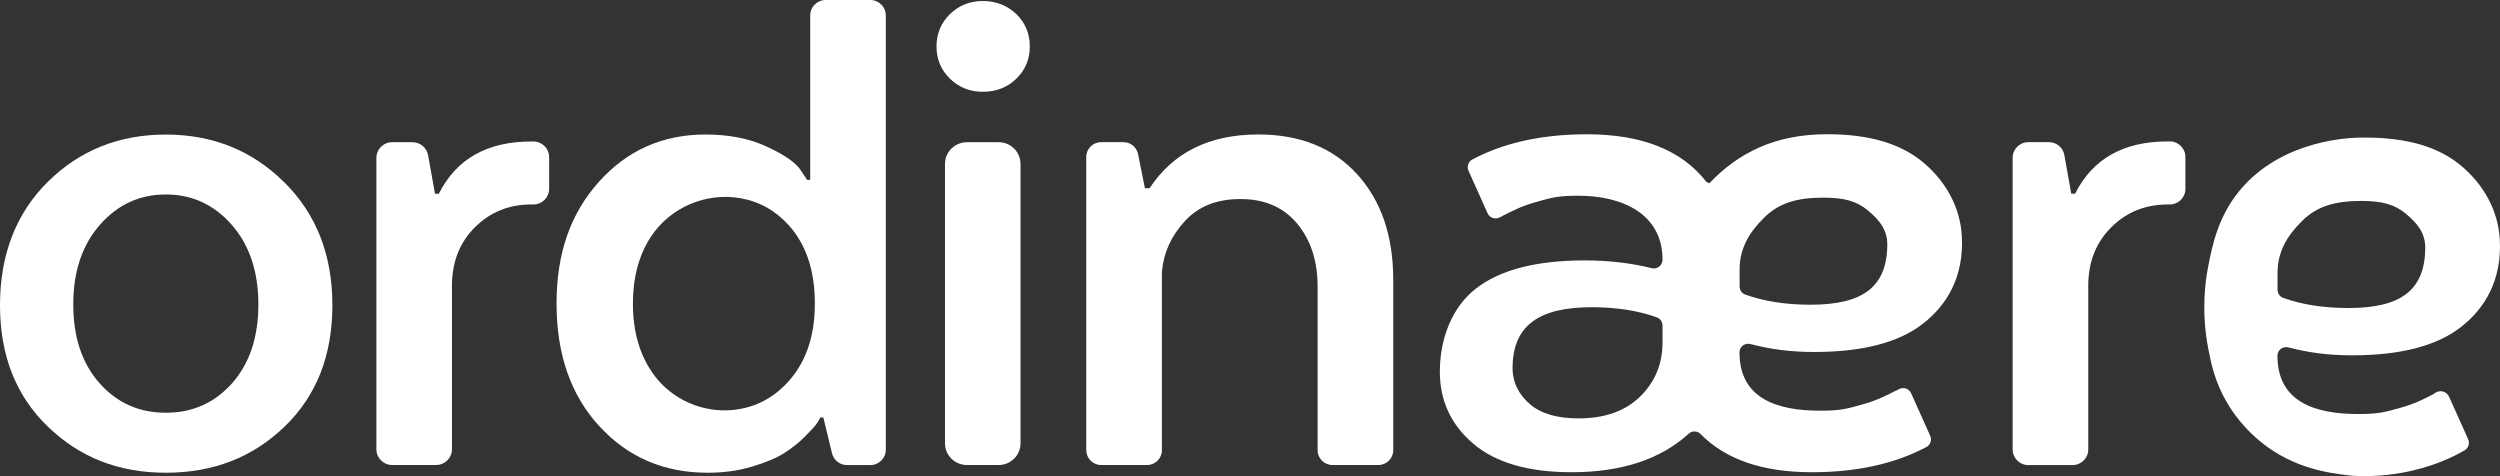 <?xml version="1.0" encoding="utf-8"?>
<svg xmlns="http://www.w3.org/2000/svg" fill="none" height="100%" overflow="visible" preserveAspectRatio="none" style="display: block;" viewBox="0 0 126 24" width="100%">
<rect x="0" y="0" width="126" height="24" fill="#333333" stroke="none"/>
<g clip-path="url(#clip0_0_734)" id="Capa_2">
<path d="M14.323 9.181C15.942 10.783 16.752 12.848 16.752 15.381C16.752 17.914 15.95 19.953 14.343 21.501C12.736 23.052 10.741 23.826 8.358 23.826C5.974 23.826 4.017 23.052 2.41 21.501C0.802 19.951 0 17.912 0 15.381C0 12.851 0.802 10.752 2.41 9.164C4.017 7.576 5.997 6.782 8.358 6.782C10.719 6.782 12.704 7.582 14.323 9.184V9.181ZM5.014 19.311C5.894 20.305 7.008 20.802 8.358 20.802C9.707 20.802 10.819 20.305 11.701 19.311C12.581 18.317 13.022 16.992 13.022 15.341C13.022 13.691 12.575 12.351 11.681 11.332C10.787 10.312 9.678 9.801 8.358 9.801C7.037 9.801 5.928 10.312 5.034 11.332C4.14 12.351 3.693 13.688 3.693 15.341C3.693 16.995 4.134 18.317 5.014 19.311Z" fill="white" id="Vector"/>
<path d="M27.677 7.919V9.513C27.677 9.95 27.322 10.304 26.884 10.304H26.783C25.669 10.304 24.729 10.678 23.964 11.426C23.199 12.174 22.804 13.131 22.778 14.293V22.643C22.778 23.08 22.422 23.435 21.984 23.435H19.764C19.325 23.435 18.97 23.08 18.97 22.643V7.959C18.97 7.522 19.325 7.168 19.764 7.168H20.792C21.176 7.168 21.506 7.442 21.575 7.819L21.924 9.764H22.119C22.998 8.008 24.554 7.131 26.783 7.131H26.884C27.322 7.131 27.677 7.485 27.677 7.922V7.919Z" fill="white" id="Vector_2"/>
<path d="M40.679 9.064H40.834V0.777C40.834 0.348 41.183 0 41.613 0H43.865C44.295 0 44.645 0.348 44.645 0.777V22.663C44.645 23.092 44.295 23.44 43.865 23.44H42.691C42.332 23.44 42.017 23.195 41.934 22.846L41.496 21.039H41.341C41.315 21.116 41.258 21.218 41.166 21.347C41.075 21.476 40.874 21.695 40.565 22.007C40.255 22.318 39.903 22.595 39.516 22.841C39.126 23.086 38.59 23.312 37.903 23.517C37.215 23.723 36.47 23.826 35.668 23.826C33.465 23.826 31.645 23.046 30.207 21.481C28.769 19.919 28.05 17.86 28.05 15.301C28.05 12.742 28.763 10.749 30.187 9.161C31.611 7.574 33.399 6.78 35.551 6.78C36.717 6.78 37.728 6.974 38.582 7.362C39.407 7.736 39.969 8.099 40.261 8.45C40.281 8.476 40.301 8.502 40.318 8.527L40.679 9.067V9.064ZM41.069 15.301C41.069 13.648 40.633 12.337 39.768 11.369C39.098 10.621 38.284 10.161 37.33 9.992C35.574 9.678 33.754 10.461 32.789 11.957C32.196 12.874 31.898 13.991 31.898 15.301C31.898 16.738 32.253 17.94 32.963 18.902C33.883 20.148 35.43 20.822 36.972 20.659C38.06 20.544 38.986 20.062 39.748 19.214C40.628 18.231 41.069 16.929 41.069 15.301Z" fill="white" id="Vector_3"/>
<path d="M49.532 4.626C48.885 4.626 48.335 4.406 47.879 3.967C47.427 3.527 47.2 2.984 47.2 2.339C47.2 1.693 47.427 1.151 47.879 0.711C48.332 0.271 48.882 0.051 49.532 0.051C50.183 0.051 50.77 0.271 51.223 0.711C51.676 1.151 51.902 1.693 51.902 2.339C51.902 2.984 51.676 3.527 51.223 3.967C50.77 4.406 50.206 4.626 49.532 4.626ZM47.627 22.338V8.267C47.627 7.659 48.123 7.168 48.73 7.168H50.332C50.942 7.168 51.435 7.662 51.435 8.267V22.338C51.435 22.946 50.939 23.437 50.332 23.437H48.73C48.12 23.437 47.627 22.943 47.627 22.338Z" fill="white" id="Vector_4"/>
<path d="M54.747 22.695V7.911C54.747 7.499 55.082 7.165 55.495 7.165H56.624C56.979 7.165 57.285 7.416 57.357 7.762L57.704 9.49H57.936C59.128 7.682 60.953 6.777 63.417 6.777C65.517 6.777 67.173 7.442 68.391 8.773C69.608 10.104 70.219 11.88 70.219 14.099V22.692C70.219 23.103 69.883 23.437 69.471 23.437H67.156C66.743 23.437 66.408 23.103 66.408 22.692V14.447C66.408 13.157 66.064 12.097 65.379 11.272C64.692 10.447 63.741 10.032 62.523 10.032C61.305 10.032 60.391 10.406 59.706 11.155C59.03 11.894 58.649 12.731 58.563 13.671C58.563 13.699 58.56 13.728 58.56 13.754V22.692C58.56 23.103 58.225 23.437 57.813 23.437H55.498C55.085 23.437 54.75 23.103 54.75 22.692L54.747 22.695Z" fill="white" id="Vector_5"/>
<path d="M110.144 7.913V9.521C110.144 9.955 109.792 10.306 109.356 10.306H109.25C108.136 10.306 107.196 10.681 106.434 11.429C105.669 12.177 105.274 13.134 105.248 14.296V22.655C105.248 23.089 104.895 23.44 104.46 23.44H102.225C101.79 23.44 101.437 23.089 101.437 22.655V7.95C101.437 7.516 101.79 7.165 102.225 7.165H103.268C103.649 7.165 103.976 7.436 104.042 7.811L104.391 9.761H104.586C105.466 8.005 107.021 7.128 109.25 7.128H109.356C109.792 7.128 110.144 7.479 110.144 7.913Z" fill="white" id="Vector_6"/>
<path d="M95.544 19.694C95.123 19.902 94.641 20.168 93.913 20.37C93.082 20.605 92.779 20.699 91.739 20.699C89.596 20.699 87.67 20.11 87.67 17.763C87.67 17.474 87.942 17.266 88.223 17.34C89.223 17.6 90.226 17.74 91.426 17.74C93.862 17.74 95.687 17.269 96.902 16.326C98.119 15.384 98.99 13.962 98.876 11.894C98.796 10.461 98.085 9.164 96.959 8.21C95.833 7.254 94.26 6.765 92.085 6.765C89.409 6.765 87.576 7.739 86.149 9.238L86.003 9.167C84.759 7.568 82.754 6.768 79.983 6.768C77.717 6.768 75.788 7.194 74.198 8.042C73.998 8.15 73.921 8.399 74.012 8.604L74.975 10.749C75.078 10.98 75.359 11.078 75.585 10.958L75.751 10.869C76.172 10.661 76.654 10.395 77.382 10.192C78.212 9.958 78.516 9.864 79.556 9.864C81.699 9.864 83.791 10.738 83.791 13.085C83.791 13.374 83.524 13.585 83.249 13.516C82.206 13.257 81.08 13.125 79.868 13.125C77.433 13.125 75.608 13.596 74.393 14.539C73.175 15.481 72.568 17.078 72.568 18.728C72.568 20.199 73.132 21.413 74.258 22.366C75.385 23.323 77.035 23.8 79.21 23.8C81.722 23.8 83.691 23.152 85.115 21.855C85.286 21.698 85.553 21.712 85.713 21.878C86.968 23.157 88.834 23.8 91.312 23.8C93.578 23.8 95.506 23.375 97.097 22.526C97.297 22.418 97.374 22.169 97.283 21.964L96.32 19.819C96.217 19.588 95.936 19.491 95.71 19.611L95.544 19.699V19.694ZM87.676 13.588C87.676 12.503 88.172 11.697 88.922 10.96C89.673 10.224 90.578 9.961 91.899 9.961C92.962 9.961 93.59 10.144 94.145 10.609C94.701 11.075 95.125 11.56 95.12 12.337C95.105 14.482 93.865 15.358 91.249 15.358C90.002 15.358 88.908 15.187 87.96 14.847C87.788 14.784 87.676 14.619 87.676 14.436V13.588ZM83.791 17.255C83.791 18.34 83.415 19.248 82.665 19.985C81.914 20.719 80.88 21.087 79.559 21.087C78.496 21.087 77.688 20.856 77.132 20.39C76.576 19.925 76.227 19.297 76.233 18.523C76.247 16.378 77.605 15.484 80.218 15.484C81.464 15.484 82.559 15.655 83.507 15.995C83.679 16.058 83.791 16.224 83.791 16.407V17.255Z" fill="white" id="Vector_7"/>
<path d="M122.656 19.862C122.235 20.07 121.754 20.336 121.026 20.539C120.195 20.773 119.892 20.867 118.851 20.867C116.708 20.867 114.783 20.279 114.783 17.931C114.783 17.643 115.055 17.435 115.336 17.509C116.336 17.769 117.339 17.909 118.539 17.909C120.975 17.909 122.8 17.437 124.014 16.495C125.232 15.553 126.103 14.13 125.989 12.063C125.908 10.629 125.198 9.333 124.072 8.379C122.946 7.422 121.373 6.934 119.198 6.934C119.127 6.934 119.023 6.934 118.894 6.937C118.379 6.951 115.23 7.051 113.115 9.333C111.798 10.755 111.494 12.371 111.267 13.576C111.179 14.05 110.918 15.61 111.293 17.555C111.442 18.328 111.631 19.274 112.273 20.345C112.497 20.719 113.047 21.561 114.012 22.326C115.648 23.623 117.399 23.846 118.419 23.963C118.419 23.963 121.373 24.326 124.209 22.701C124.407 22.586 124.487 22.346 124.396 22.138L123.427 19.982C123.407 19.942 123.33 19.805 123.166 19.745C122.994 19.682 122.797 19.728 122.651 19.862H122.656ZM114.789 13.754C114.789 12.668 115.284 11.863 116.035 11.126C116.786 10.389 117.691 10.127 119.012 10.127C120.075 10.127 120.702 10.309 121.258 10.775C121.814 11.24 122.238 11.726 122.232 12.503C122.218 14.647 120.977 15.524 118.362 15.524C117.115 15.524 116.021 15.353 115.072 15.013C114.9 14.95 114.789 14.784 114.789 14.602V13.754Z" fill="white" id="Vector_8"/>
</g>
<defs>
<clipPath id="clip0_0_734">
<rect fill="white" height="24" width="126"/>
</clipPath>
</defs>
</svg>